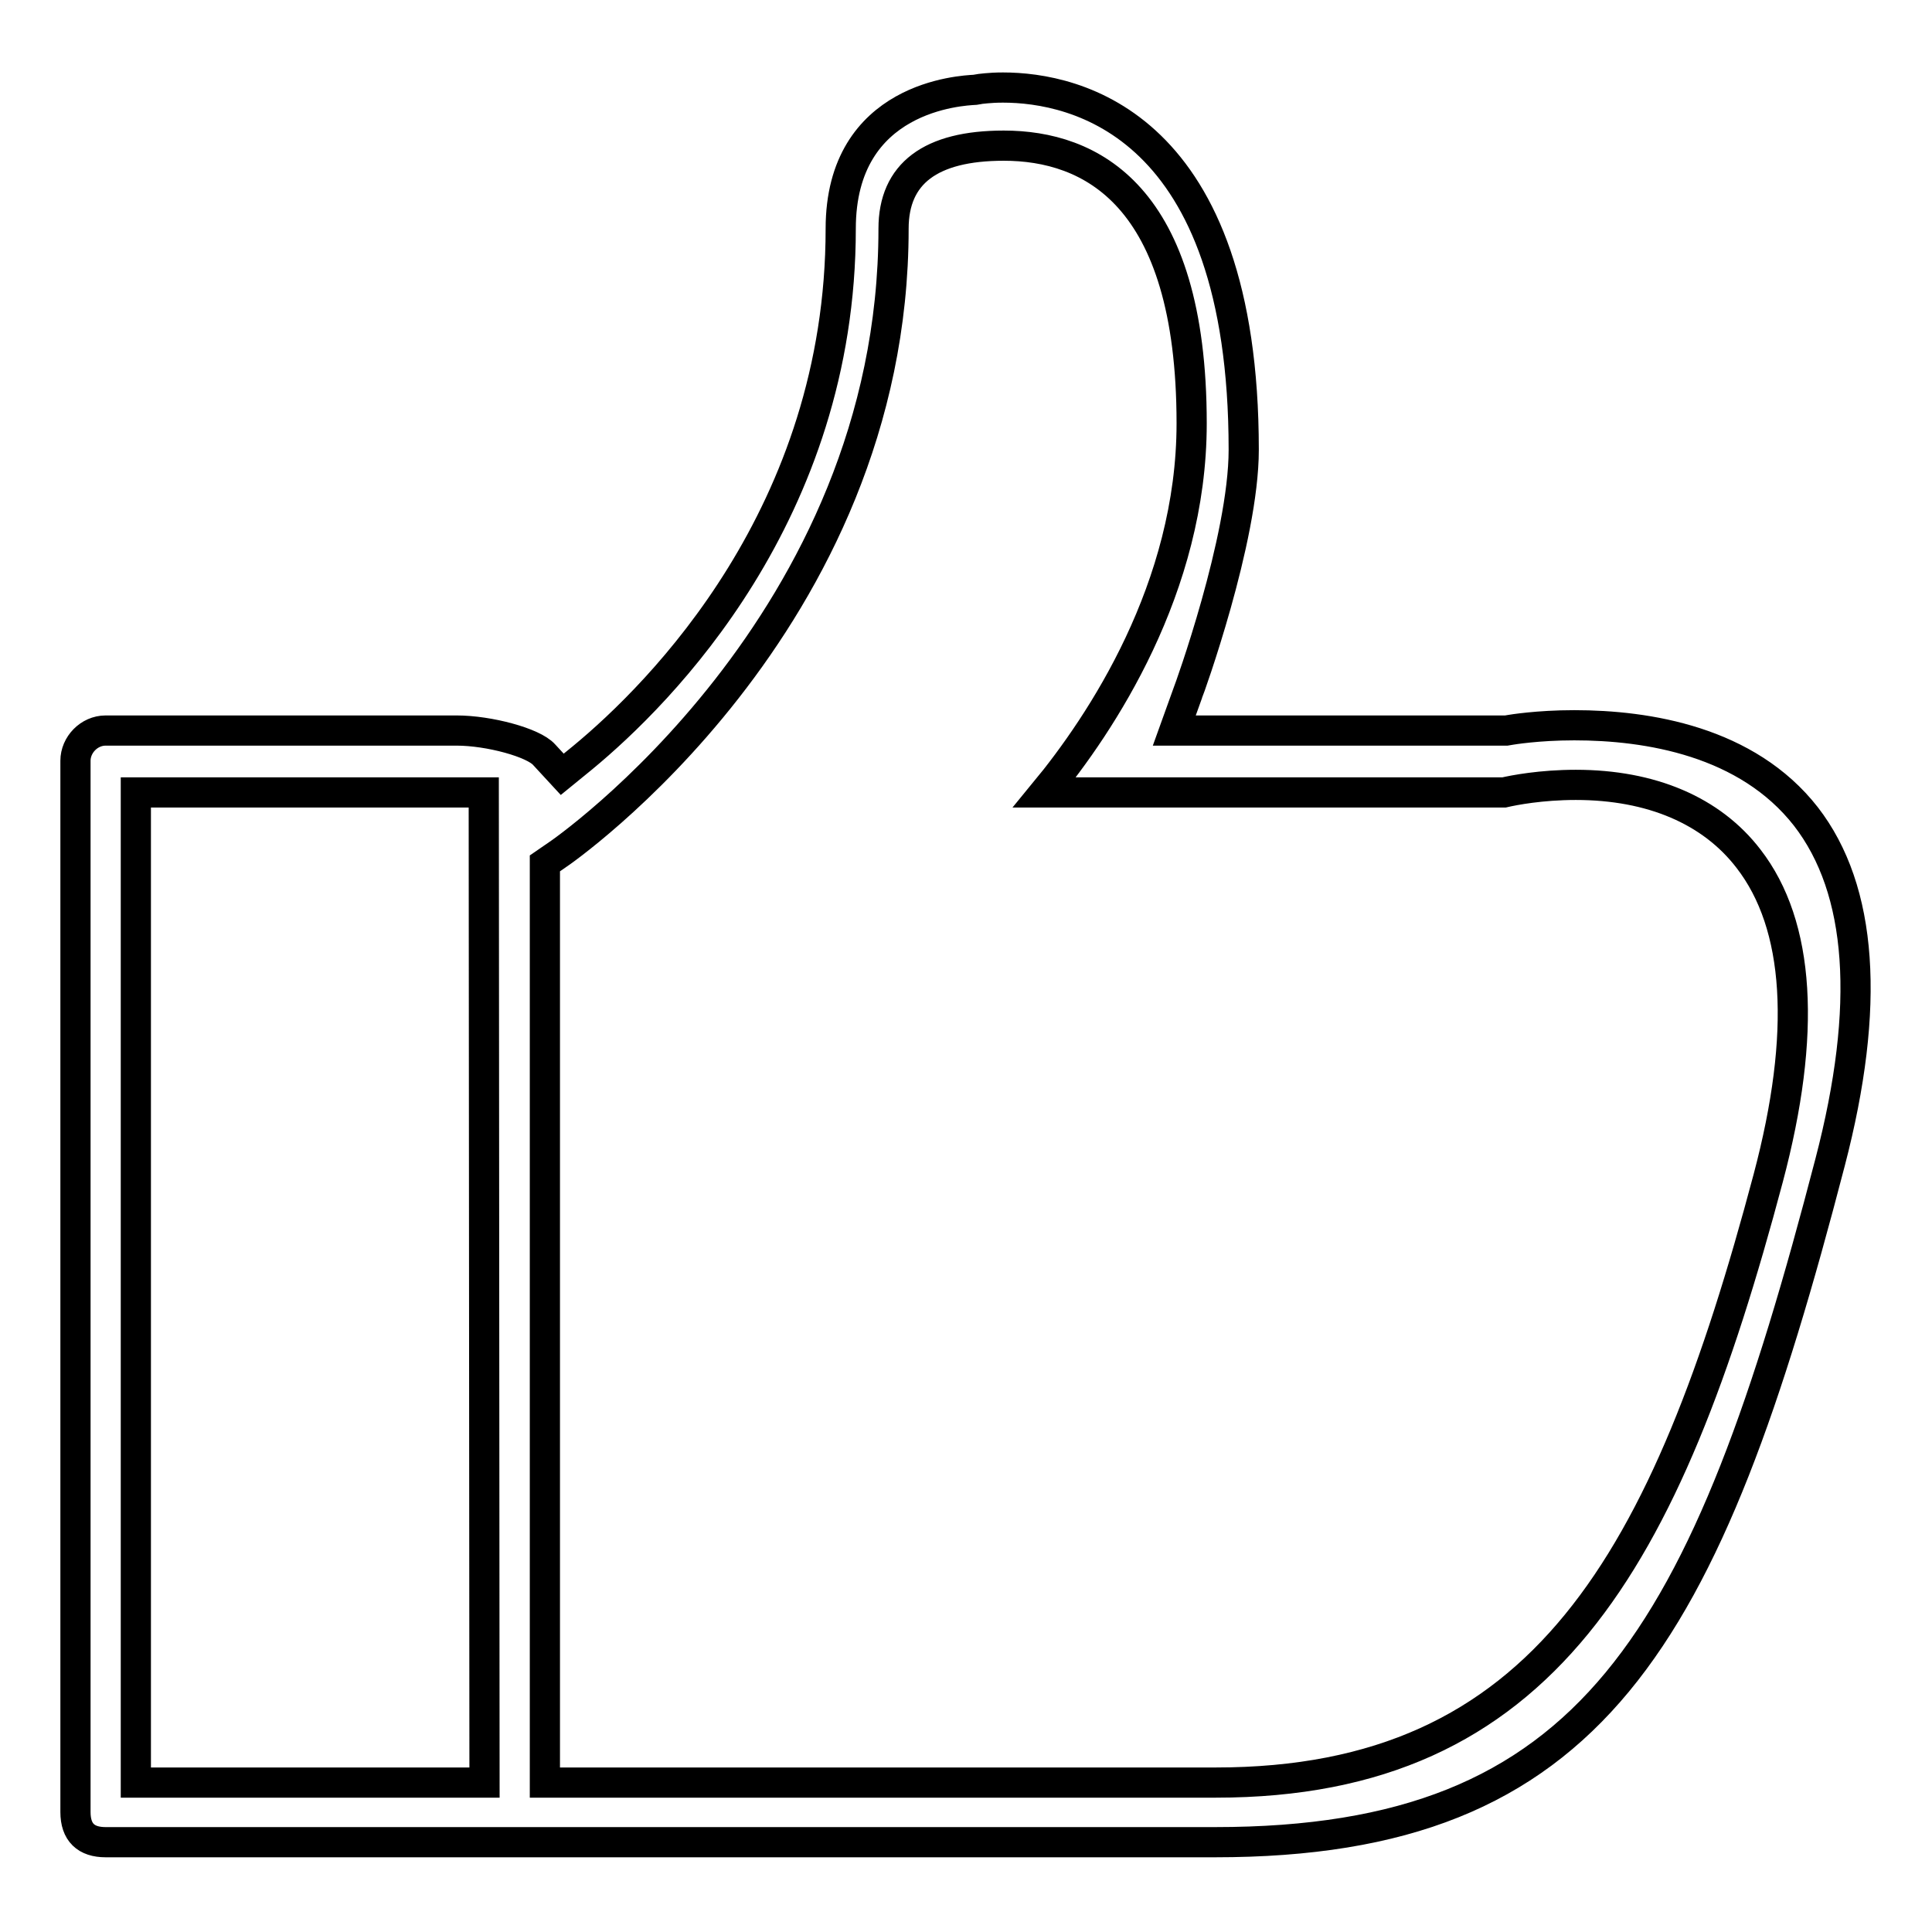 <?xml version="1.0" encoding="utf-8"?>
<!-- Svg Vector Icons : http://www.onlinewebfonts.com/icon -->
<!DOCTYPE svg PUBLIC "-//W3C//DTD SVG 1.1//EN" "http://www.w3.org/Graphics/SVG/1.1/DTD/svg11.dtd">
<svg version="1.1" xmlns="http://www.w3.org/2000/svg" xmlns:xlink="http://www.w3.org/1999/xlink" x="0px" y="0px" viewBox="0 0 256 256" enable-background="new 0 0 256 256" xml:space="preserve">
<g> <path stroke-width="4" fill-opacity="0" stroke="#000000"  d="M111.4,30.3c0,37.7-23.9,61.6-34.2,70.1l-2.7,2.2l-2.4-2.6c-1.4-1.6-7.3-3.2-11.6-3.2H14c-2.2,0-4,1.9-4,4 v139.3c0,2.7,1.4,4,4,4h147c50,0,65-26.6,81.5-90.1c5.4-20.7,4.3-36.1-3.2-45.8c-7.8-10-21-12.1-30.7-12.1c-4.9,0-8.4,0.6-8.4,0.6 l-0.6,0.1h-44l1.8-5c0.1-0.2,7.4-20.3,7.4-32.2c0-43.3-22.4-48-31.9-48c-1.9,0-3,0.2-3.1,0.2l-0.6,0.1 C127.5,12,111.4,12.7,111.4,30.3L111.4,30.3z M64.2,236.2H18V105h46.1L64.2,236.2L64.2,236.2z M133,19.3c11.4,0,24.9,6.4,24.9,36.8 c0,21.8-12,39.8-19.5,48.9h60.9c1.3-0.3,4.9-1,9.5-1c10,0,18,3.4,22.9,9.8c6.8,8.8,7.7,23.1,2.6,42.3 c-13.5,50.8-29.8,80.1-73.2,80.1H72.2V114.4l1.6-1.1c0.5-0.3,44.6-30.7,44.6-83C118.4,23,123.3,19.3,133,19.3z"/></g>
</svg>